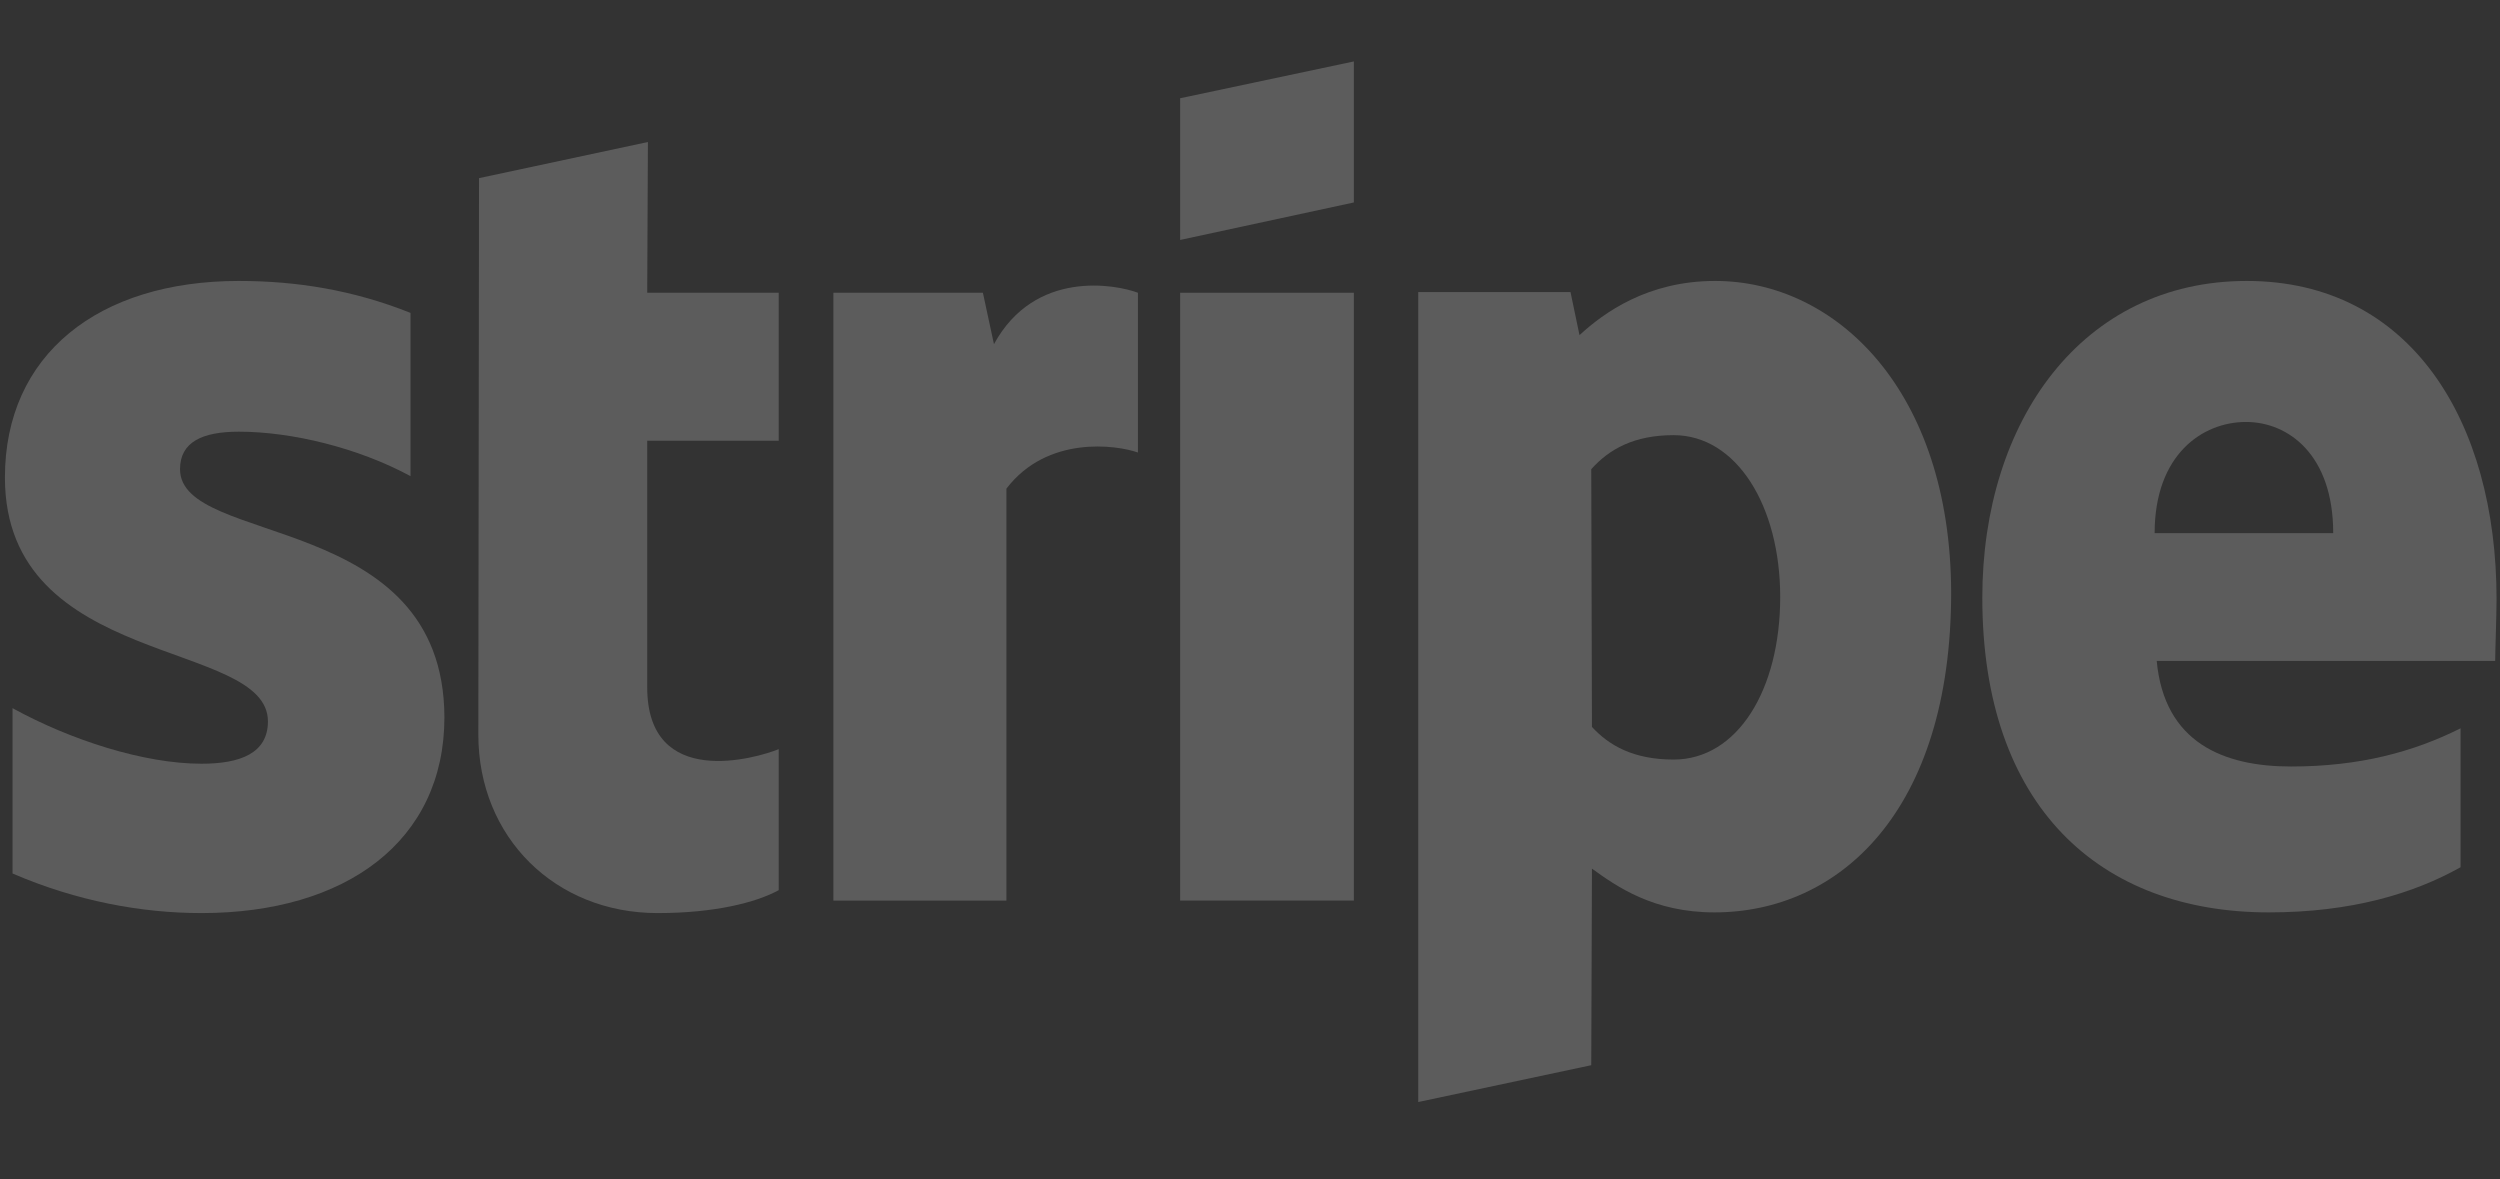 <svg width="159" height="75" viewBox="0 0 159 75" fill="none" xmlns="http://www.w3.org/2000/svg">
<rect x="0" y="0" width="159" height="75" fill="#333333" stroke="none"/>
<g opacity="0.2" clip-path="url(#clip0_14_2163)">
<path fill-rule="evenodd" clip-rule="evenodd" d="M158.781 38.102C158.781 26.793 153.322 17.868 142.89 17.868C132.413 17.868 126.075 26.793 126.075 38.014C126.075 51.312 133.558 58.028 144.298 58.028C149.537 58.028 153.498 56.835 156.492 55.156V46.32C153.498 47.822 150.065 48.75 145.707 48.75C141.437 48.75 137.652 47.248 137.167 42.035H158.693C158.693 41.46 158.781 39.163 158.781 38.102ZM137.035 33.906C137.035 28.913 140.073 26.837 142.846 26.837C145.531 26.837 148.392 28.913 148.392 33.906H137.035Z" fill="white"/>
<path fill-rule="evenodd" clip-rule="evenodd" d="M109.083 17.868C104.77 17.868 101.996 19.9 100.456 21.314L99.884 18.575H90.2V70.089L101.204 67.747L101.248 55.244C102.833 56.393 105.166 58.028 109.039 58.028C116.919 58.028 124.094 51.666 124.094 37.661C124.05 24.849 116.787 17.868 109.083 17.868ZM106.442 48.308C103.845 48.308 102.305 47.38 101.248 46.232L101.204 29.841C102.349 28.56 103.933 27.676 106.442 27.676C110.448 27.676 113.221 32.182 113.221 37.97C113.221 43.89 110.492 48.308 106.442 48.308Z" fill="white"/>
<path fill-rule="evenodd" clip-rule="evenodd" d="M75.057 15.261L86.106 12.876V3.907L75.057 6.249V15.261Z" fill="white"/>
<path d="M86.106 18.619H75.057V57.276H86.106V18.619Z" fill="white"/>
<path fill-rule="evenodd" clip-rule="evenodd" d="M63.216 21.889L62.512 18.619H53.004V57.277H64.008V31.078C66.605 27.676 71.007 28.295 72.372 28.781V18.619C70.963 18.089 65.813 17.117 63.216 21.889Z" fill="white"/>
<path fill-rule="evenodd" clip-rule="evenodd" d="M41.207 9.032L30.466 11.33L30.422 46.718C30.422 53.256 35.308 58.072 41.823 58.072C45.432 58.072 48.074 57.409 49.526 56.614V47.645C48.118 48.22 41.163 50.252 41.163 43.713V28.03H49.526V18.619H41.163L41.207 9.032Z" fill="white"/>
<path fill-rule="evenodd" clip-rule="evenodd" d="M11.45 29.841C11.45 28.118 12.859 27.455 15.192 27.455C18.537 27.455 22.763 28.471 26.108 30.283V19.9C22.455 18.442 18.845 17.868 15.192 17.868C6.256 17.868 0.313 22.551 0.313 30.371C0.313 42.565 17.04 40.621 17.04 45.878C17.04 47.91 15.28 48.573 12.815 48.573C9.161 48.573 4.495 47.071 0.797 45.039V55.554C4.891 57.321 9.029 58.072 12.815 58.072C21.97 58.072 28.265 53.521 28.265 45.613C28.221 32.447 11.45 34.789 11.45 29.841Z" fill="white"/>
</g>
<defs>
<clipPath id="clip0_14_2163">
<rect width="158.626" height="73.936" fill="white" transform="translate(0.234 0.185)"/>
</clipPath>
</defs>
</svg>
